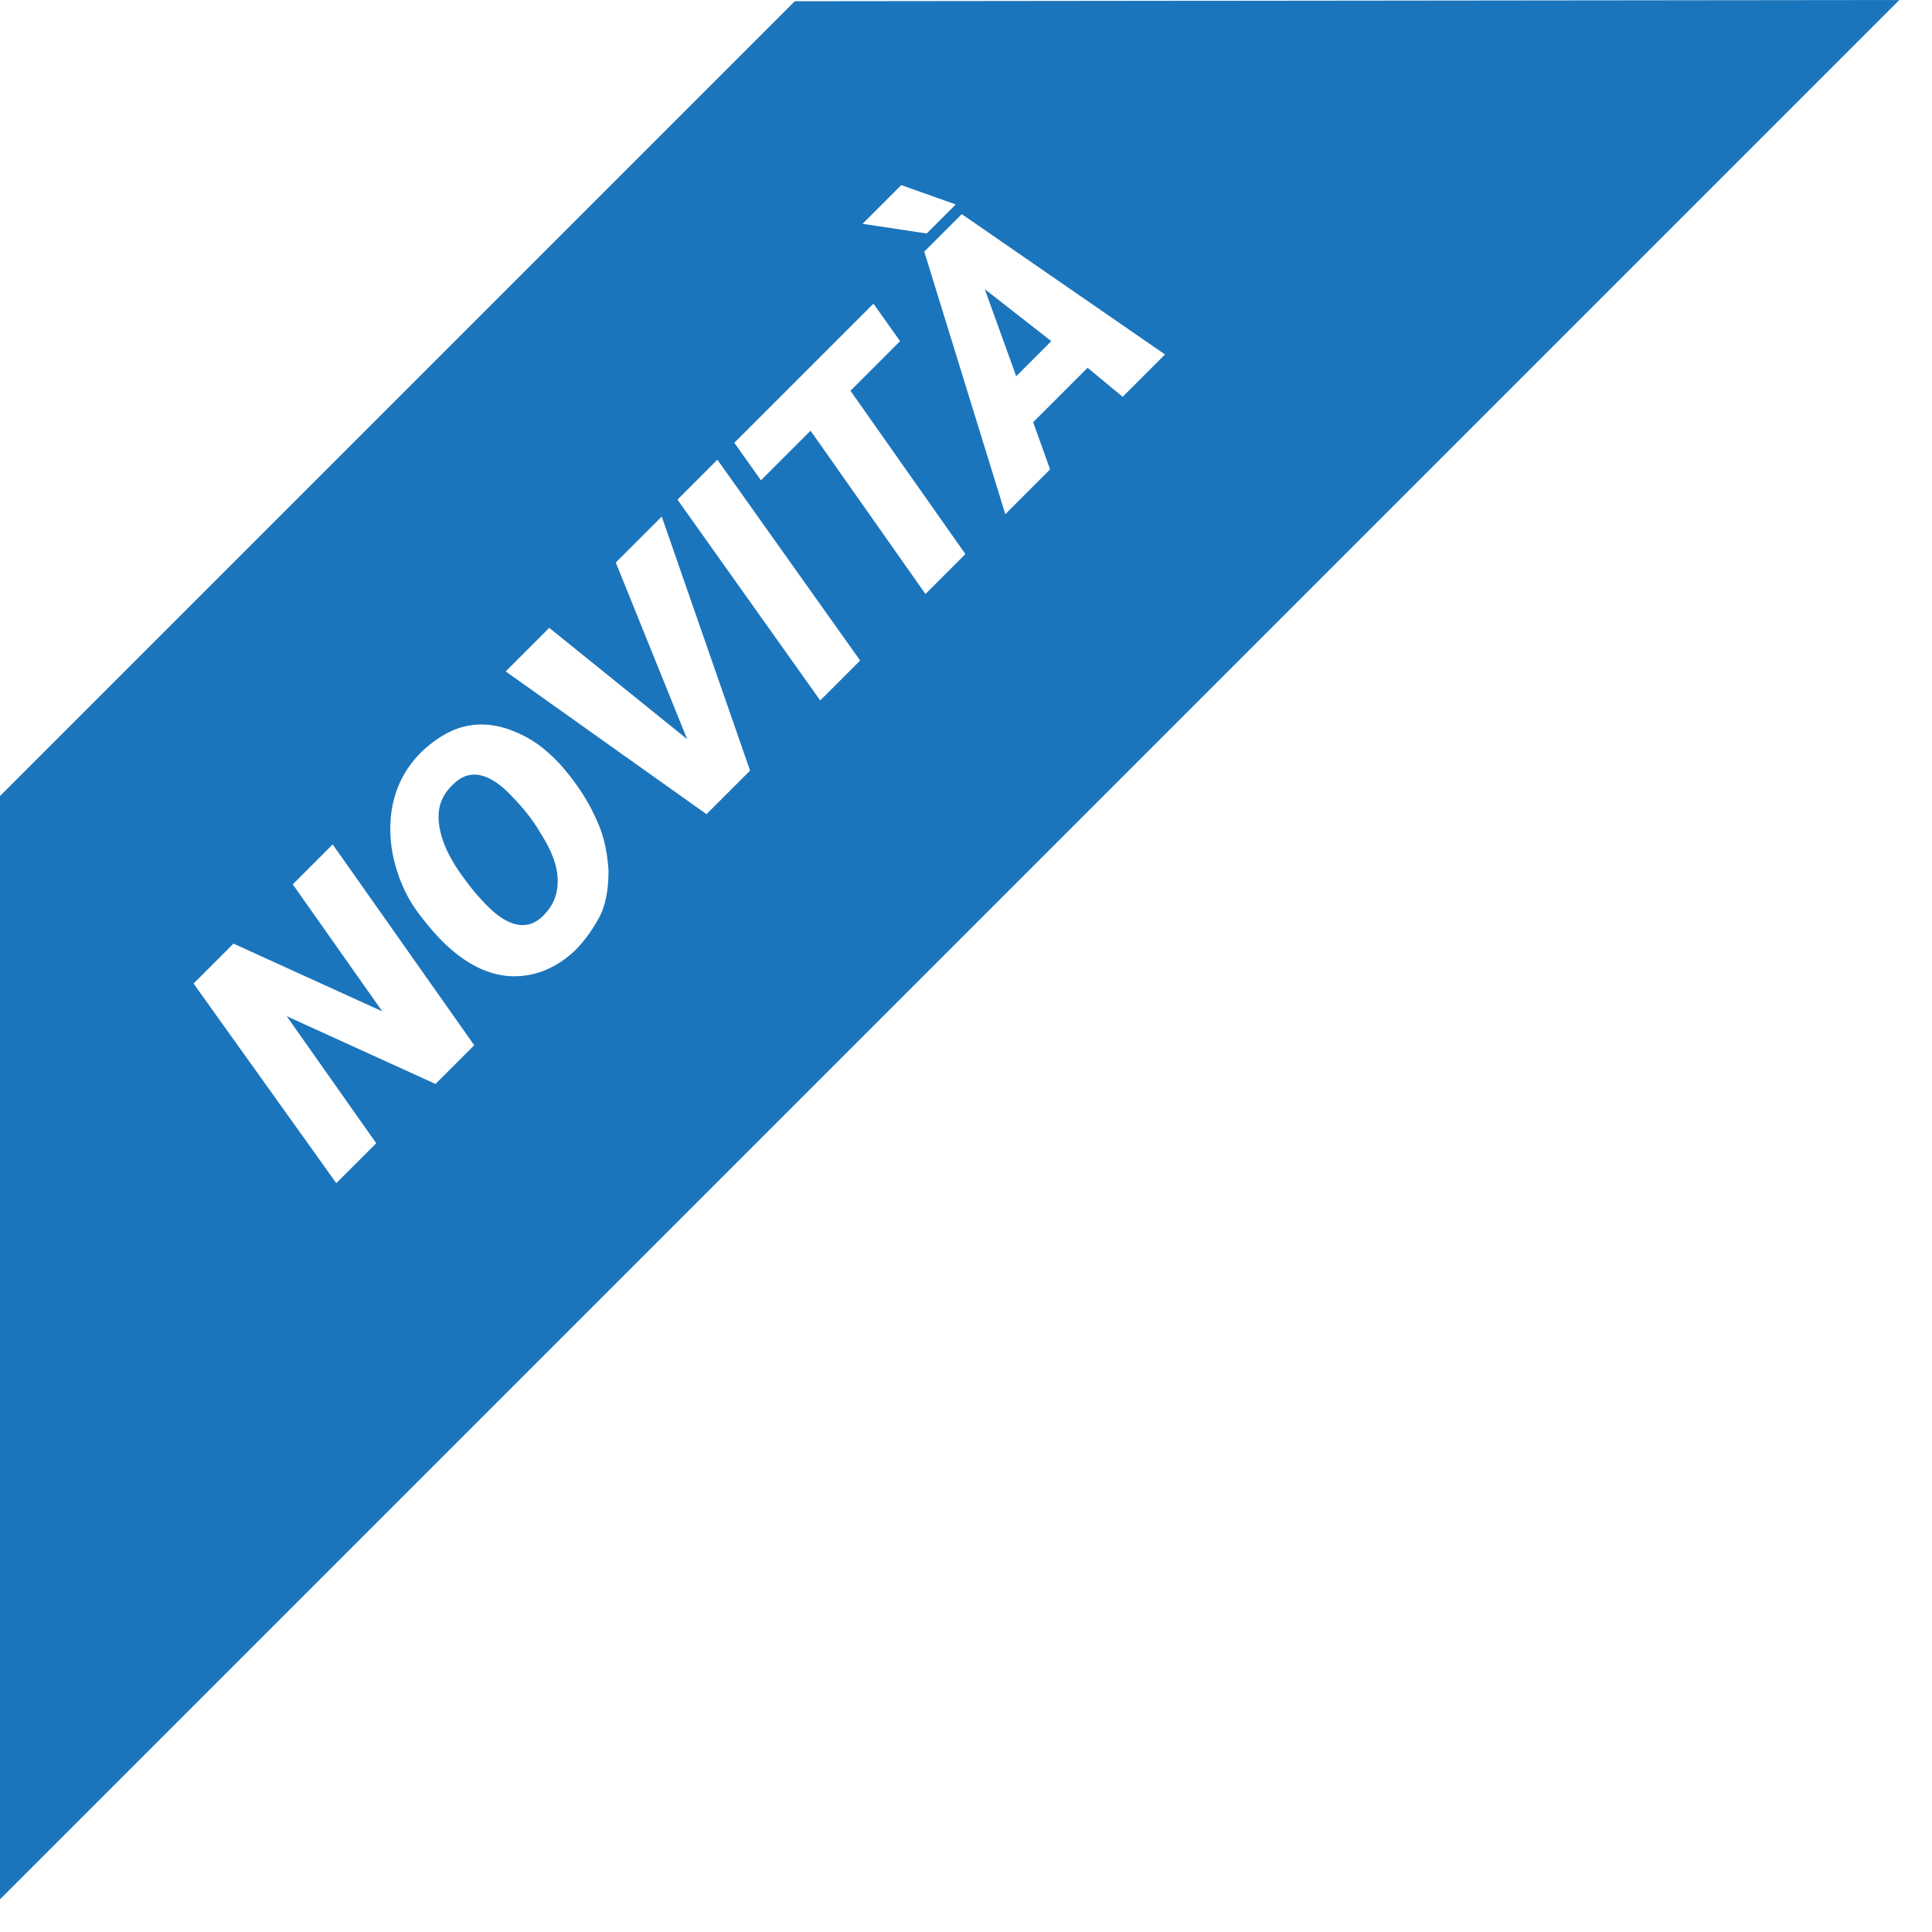 <svg version="1.1" class="novita-flag" xmlns="http://www.w3.org/2000/svg" x="0" y="0" viewBox="0 0 159.7 159.7" xml:space="preserve"><style>.novita-flag .st1{fill:#fff}</style><path d="M65.7.1L157 0 0 157V65.8L65.7.1z" fill="#1b75bc"/><path class="st1" d="M39.2 86.4L36 89.6 23.7 84l7.4 10.5-3.3 3.3L16 81.3l3.3-3.3 12.3 5.6-7.4-10.5 3.3-3.3 11.7 16.6zM47.5 78.6c-1.5 1.4-3.2 2.1-5 2.1s-3.6-.8-5.3-2.3c-.8-.7-1.7-1.7-2.6-2.9-.9-1.2-1.5-2.5-1.9-3.9-.4-1.4-.5-2.7-.4-4 .2-2.2 1.1-4.1 2.7-5.6 1-.9 2.1-1.6 3.2-1.9 1.1-.3 2.3-.3 3.6.1 1.2.4 2.4 1 3.5 2 .8.7 1.5 1.5 2.3 2.6.8 1.1 1.4 2.2 1.9 3.4.5 1.2.7 2.4.8 3.7 0 1.2-.1 2.4-.6 3.6-.5 1-1.2 2.1-2.2 3.1zm-5.6-13.2c-1.7-1.6-3.2-1.8-4.4-.6-1 .9-1.4 2-1.2 3.4.2 1.4.9 2.9 2.2 4.6.8 1.1 1.5 1.8 2 2.3 1.7 1.6 3.2 1.8 4.4.6.8-.8 1.2-1.7 1.2-2.9s-.5-2.5-1.4-3.9c-.8-1.4-1.8-2.5-2.8-3.5zM56.8 61.1l-5.9-14.6 3.8-3.8 7.3 21-3.6 3.6-16.6-11.8 3.6-3.6 11.4 9.2zM71.1 54.6l-3.3 3.3L56 41.3l3.3-3.3 11.8 16.6zM74.4 28.2l-4.1 4.1 9.5 13.5-3.3 3.3L67 35.6l-4.1 4.1-2.2-3.1 11.5-11.5 2.2 3.1zM79 16.9l-2.4 2.4-5.3-.8 3.2-3.2 4.5 1.6zm10.9 13.5l-4.5 4.5 1.4 3.9-3.7 3.7-6.7-21.7 3.1-3.1 16.8 11.6-3.5 3.5-2.9-2.4zm-5.9.7l2.9-2.9-5.5-4.3 2.6 7.2z"/></svg> 